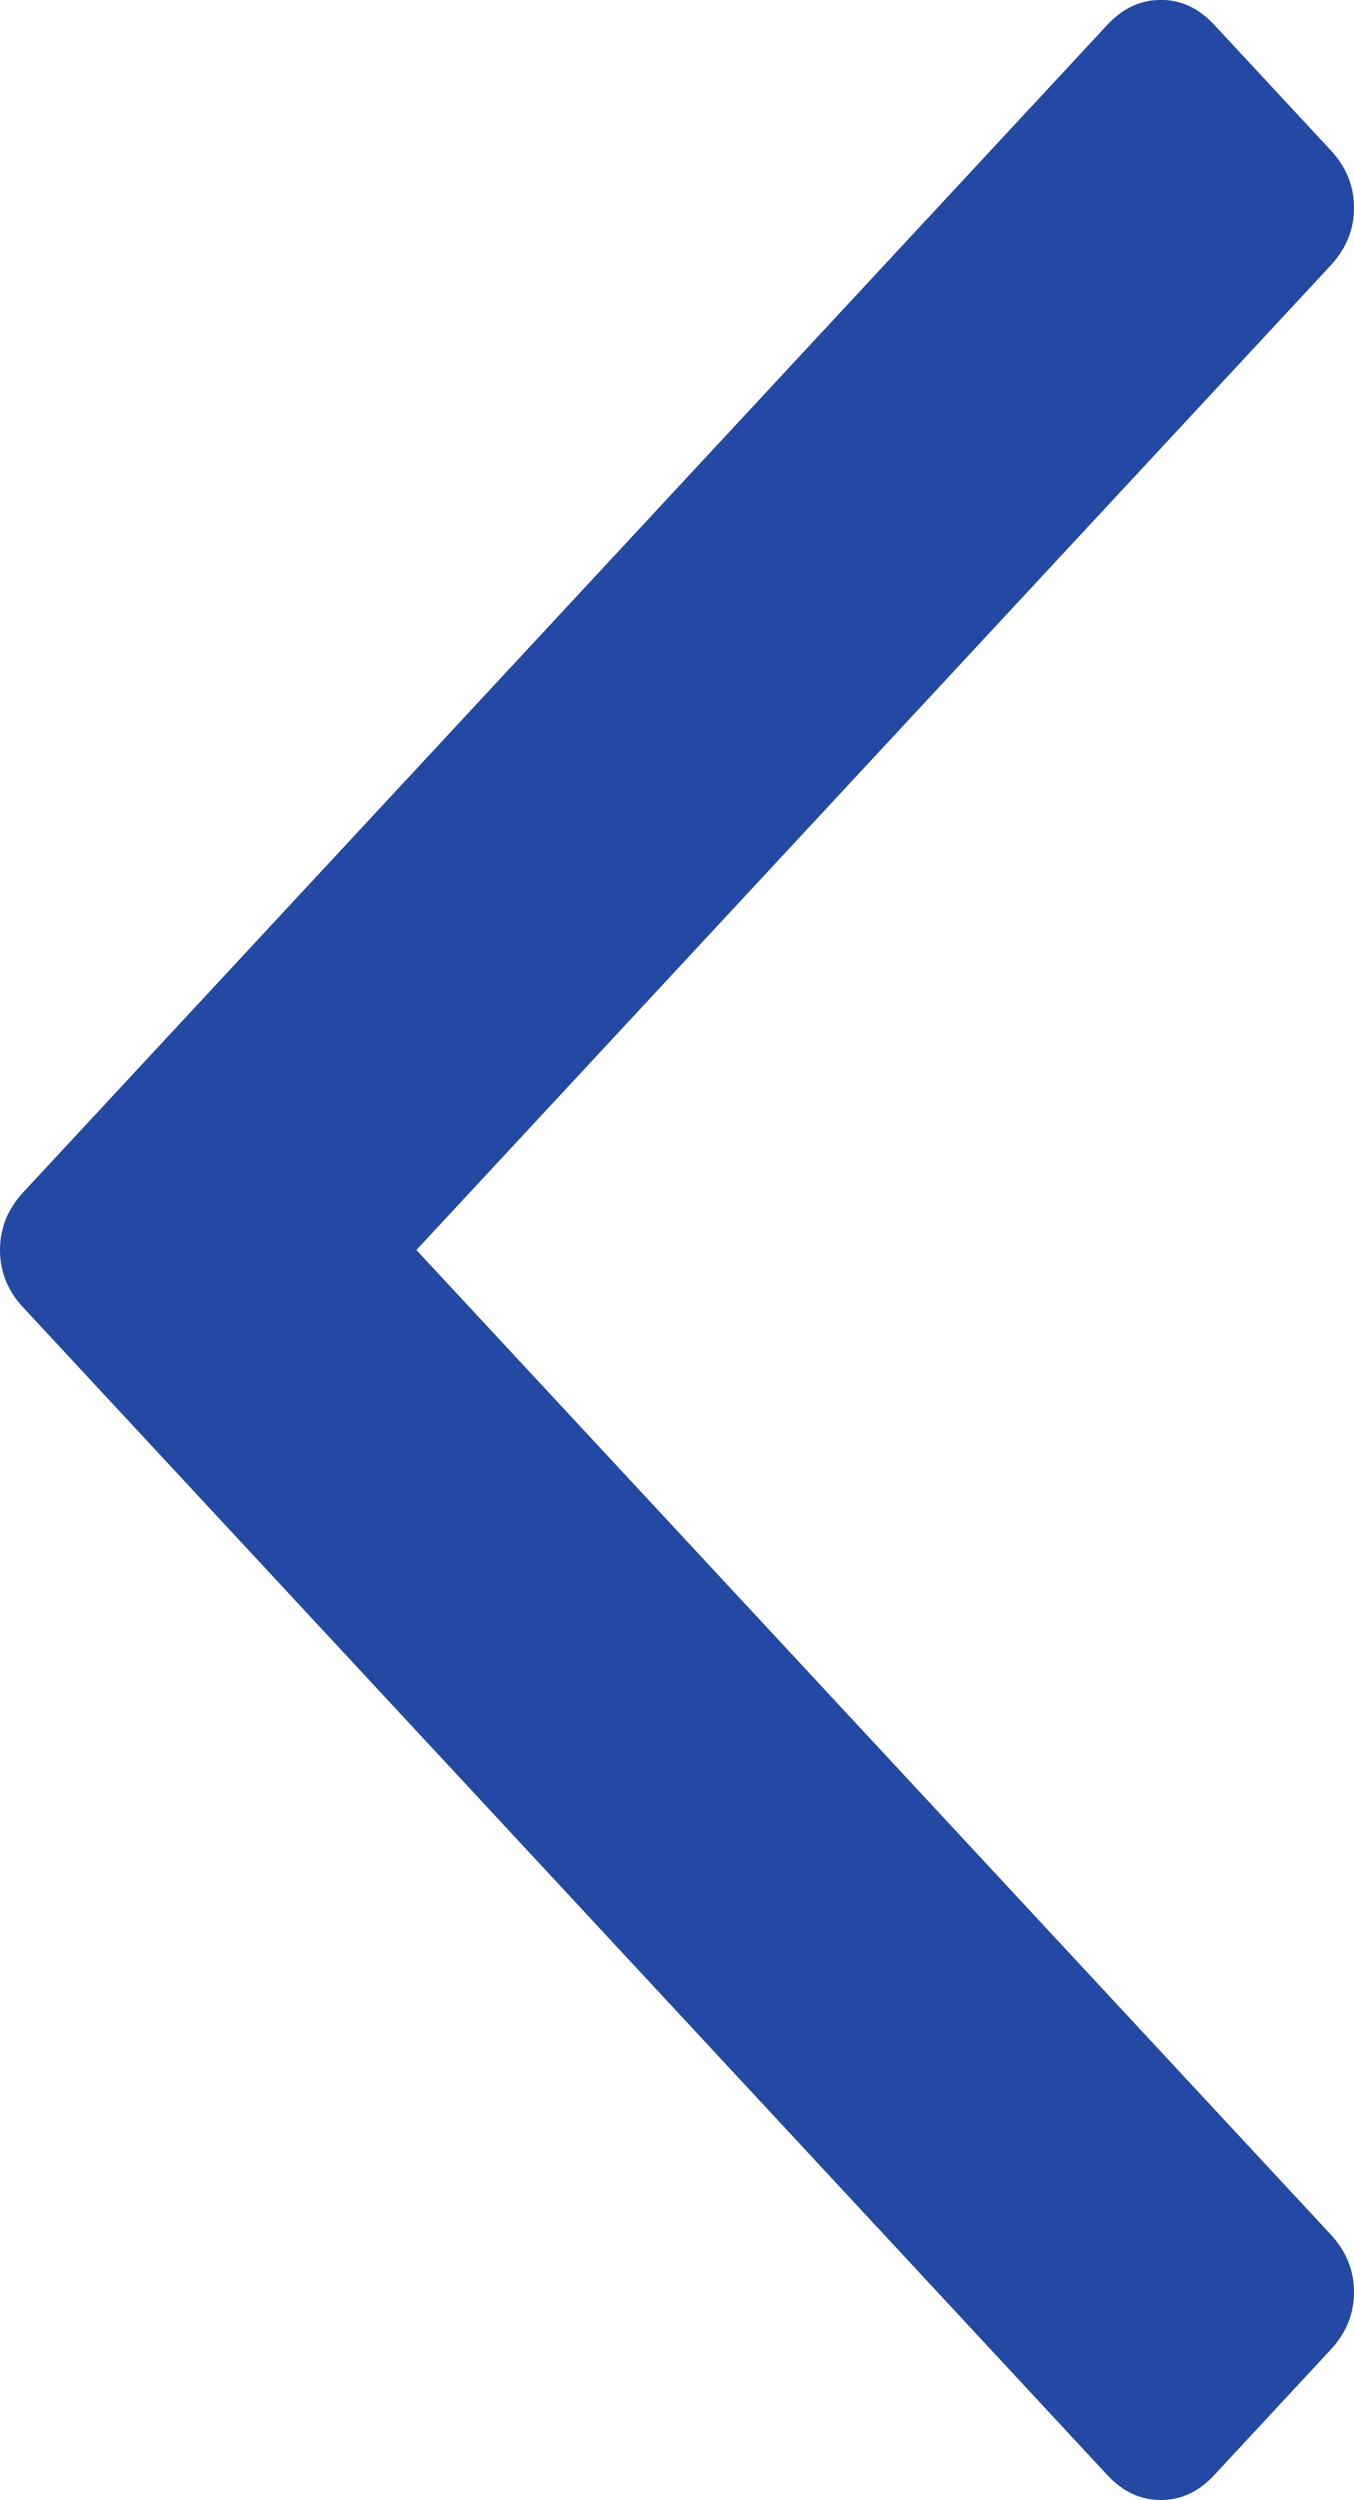 <svg 
 xmlns="http://www.w3.org/2000/svg"
 xmlns:xlink="http://www.w3.org/1999/xlink"
 width="13px" height="24px">
<path fill-rule="evenodd"  fill="rgb(36, 73, 164)"
 d="M-0.000,11.999 C-0.000,12.208 0.074,12.392 0.223,12.551 L10.631,23.758 C10.780,23.919 10.952,23.998 11.146,23.998 C11.340,23.998 11.510,23.919 11.659,23.758 L12.776,22.555 C12.925,22.395 13.000,22.211 13.000,22.002 C13.000,21.794 12.925,21.610 12.776,21.449 L3.998,11.999 L12.776,2.548 C12.925,2.387 13.000,2.203 13.000,1.994 C13.000,1.786 12.925,1.601 12.776,1.442 L11.659,0.239 C11.510,0.078 11.340,-0.001 11.146,-0.001 C10.952,-0.001 10.780,0.078 10.631,0.239 L0.223,11.445 C0.074,11.606 -0.000,11.790 -0.000,11.999 L-0.000,11.999 Z"/>
</svg>
